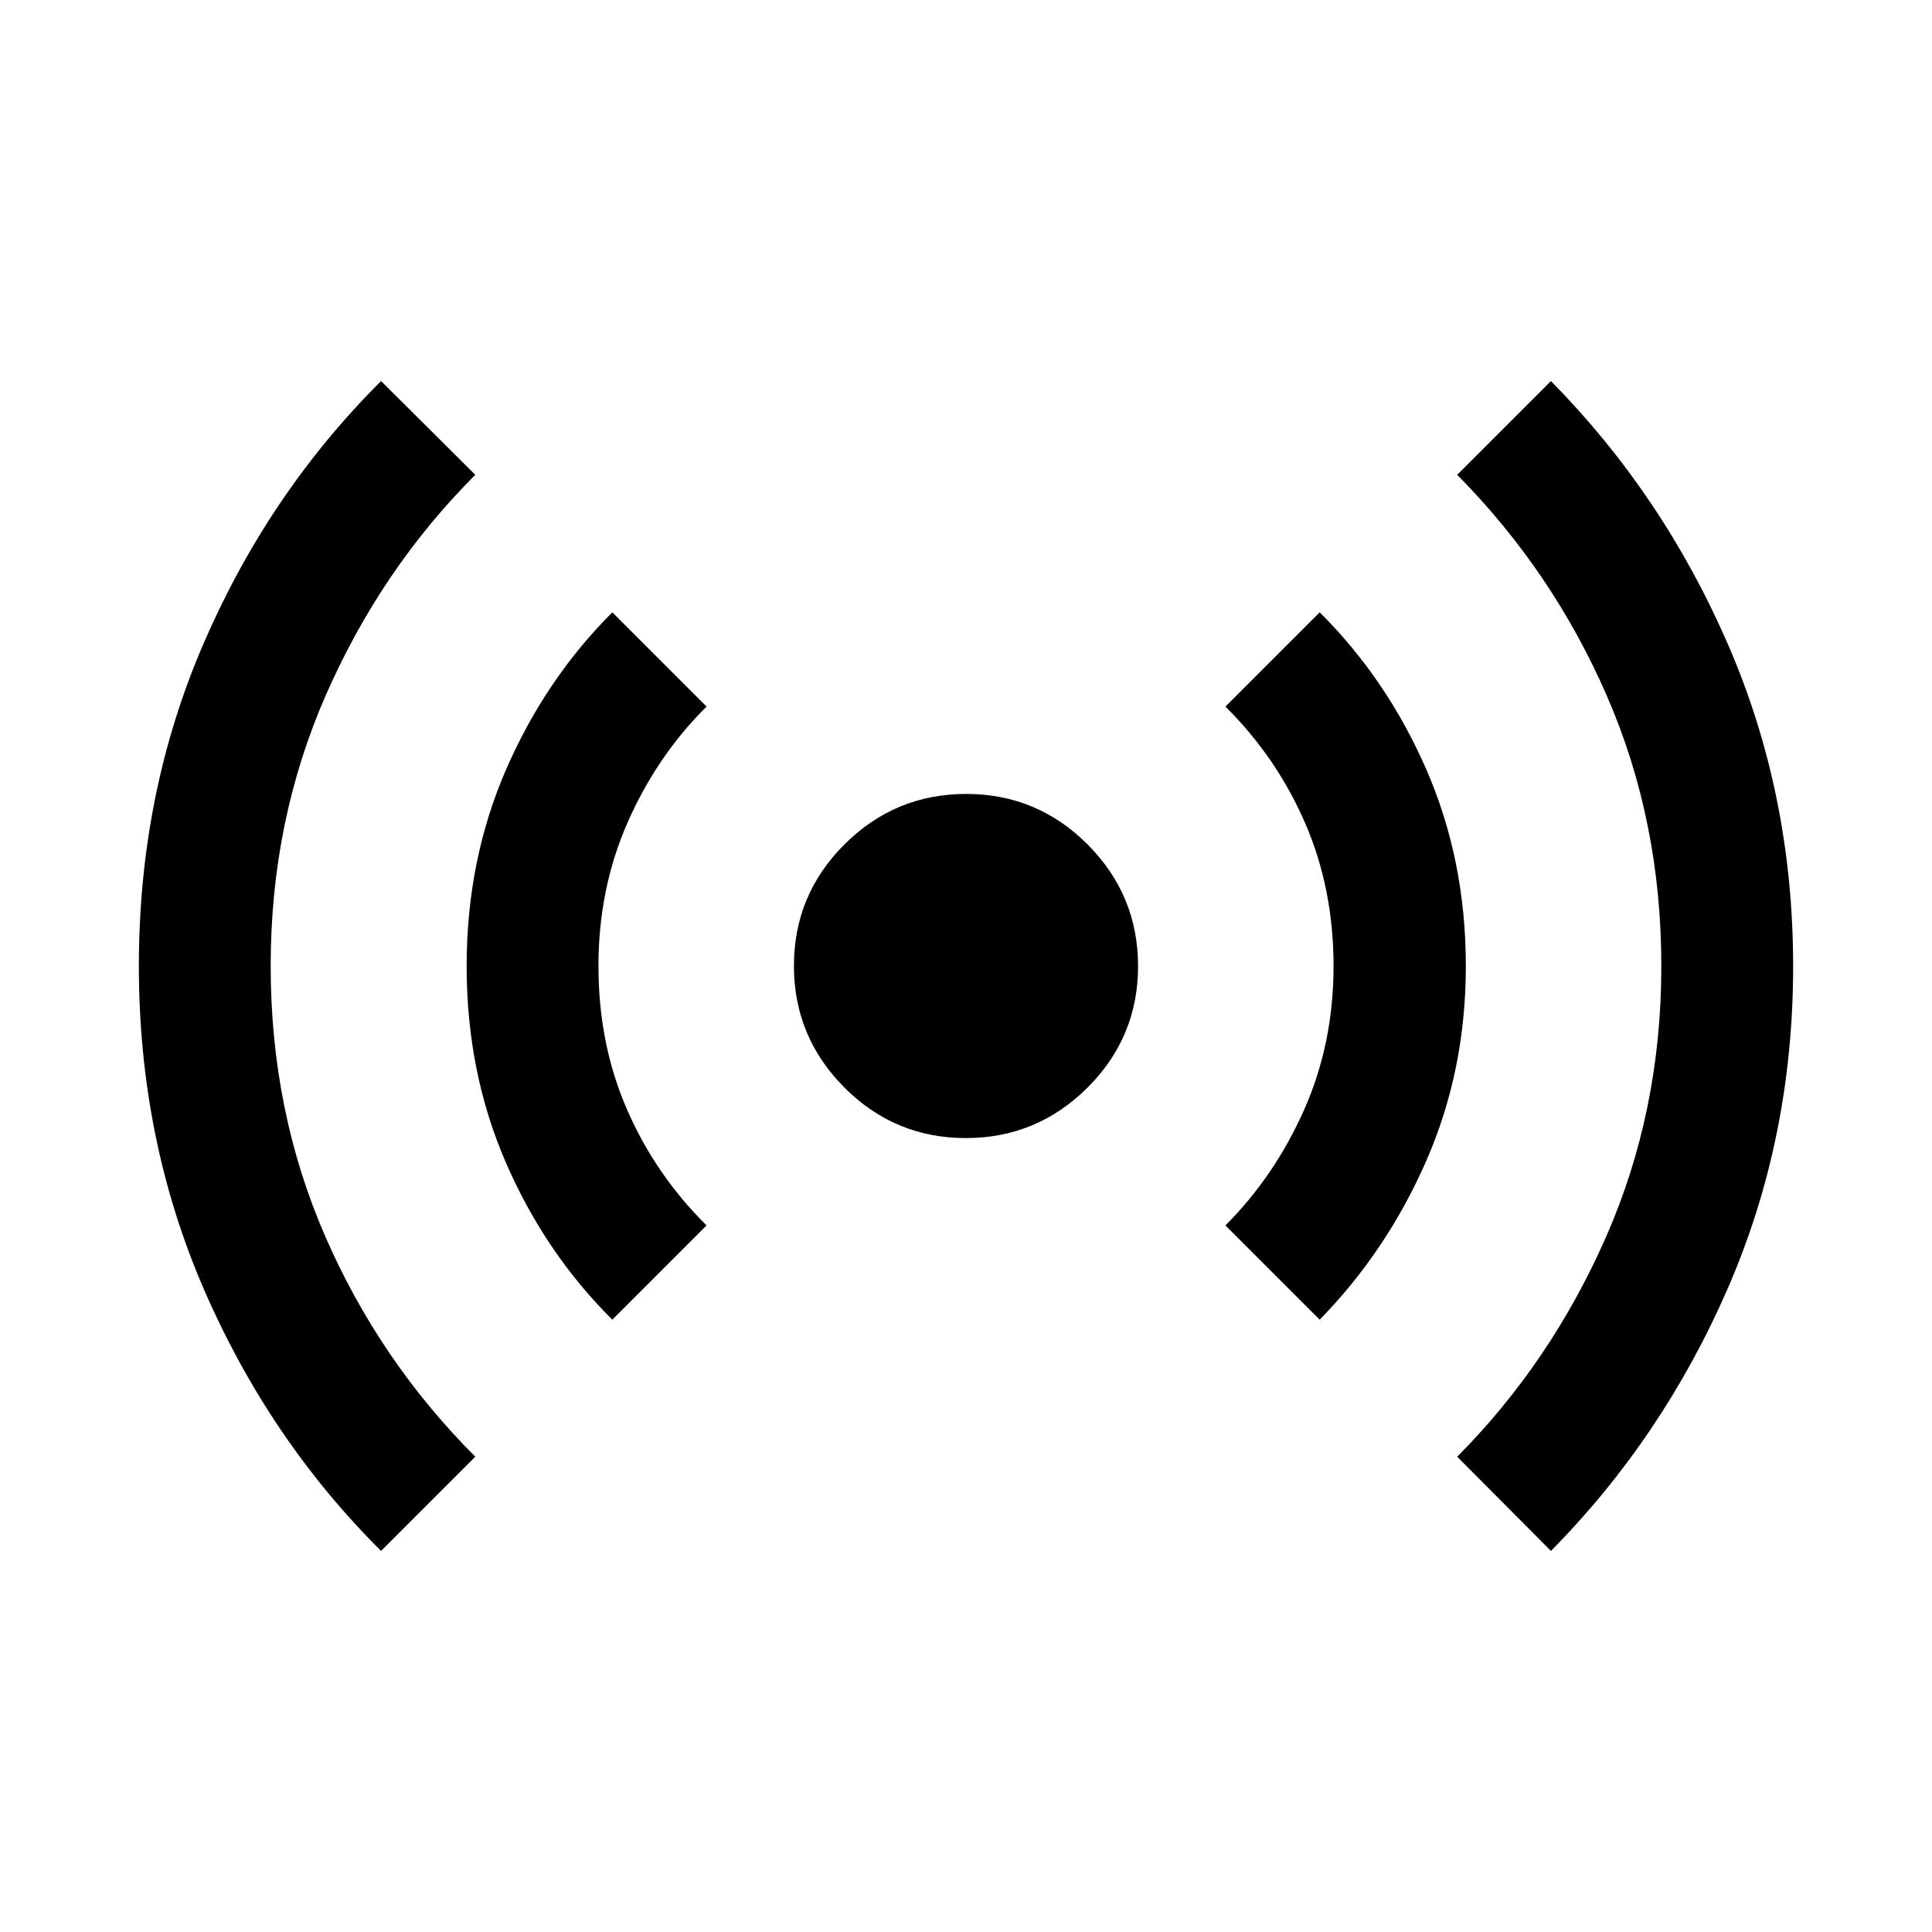 <svg xmlns="http://www.w3.org/2000/svg" height="48px" viewBox="0 -960 960 960" width="48px" fill="#000000"><path d="M189.35-189.35q-55.71-55.45-88.03-130.01Q69-393.92 69-480.02q0-86.13 32.34-160.66 32.33-74.54 88.01-129.97l46.82 46.58q-46.78 46.81-74.22 109.38-27.45 62.56-27.45 134.6 0 72.05 26.98 134.12 26.98 62.08 74.69 109.8l-46.82 46.82Zm114.91-114.91q-33.43-33.2-52.91-78.1-19.48-44.91-19.48-97.52 0-52.65 19.55-97.64 19.55-44.98 52.84-78.22l46.83 46.83q-24.48 24.24-39.1 57.27-14.62 33.04-14.62 71.66 0 38.61 14.12 71.13 14.12 32.52 39.6 57.76l-46.83 46.83Zm175.65-90.24q-35.3 0-60.36-25.14-25.05-25.14-25.05-60.45 0-35.3 25.14-60.36 25.14-25.05 60.45-25.05 35.3 0 60.36 25.14 25.05 25.14 25.05 60.45 0 35.3-25.14 60.36-25.14 25.05-60.45 25.05Zm175.83 90.24-46.83-46.83q24.45-24.5 39.09-57.44 14.63-32.94 14.63-71.45 0-38.5-14.13-71.07-14.14-32.58-39.59-57.86l46.83-46.83q33.43 33.2 53.03 78.16 19.6 44.97 19.6 97.68 0 51.68-19.6 96.56t-53.03 79.08Zm114.91 114.91-46.58-46.82q46.52-46.79 73.98-109.25 27.45-62.46 27.45-134.55 0-72.04-26.98-134.09t-74.45-110.01l46.58-46.58q55.68 56.43 88.01 130.93Q891-565.22 891-479.9q0 85.29-32.32 159.73-32.32 74.44-88.03 130.82Z"/></svg>